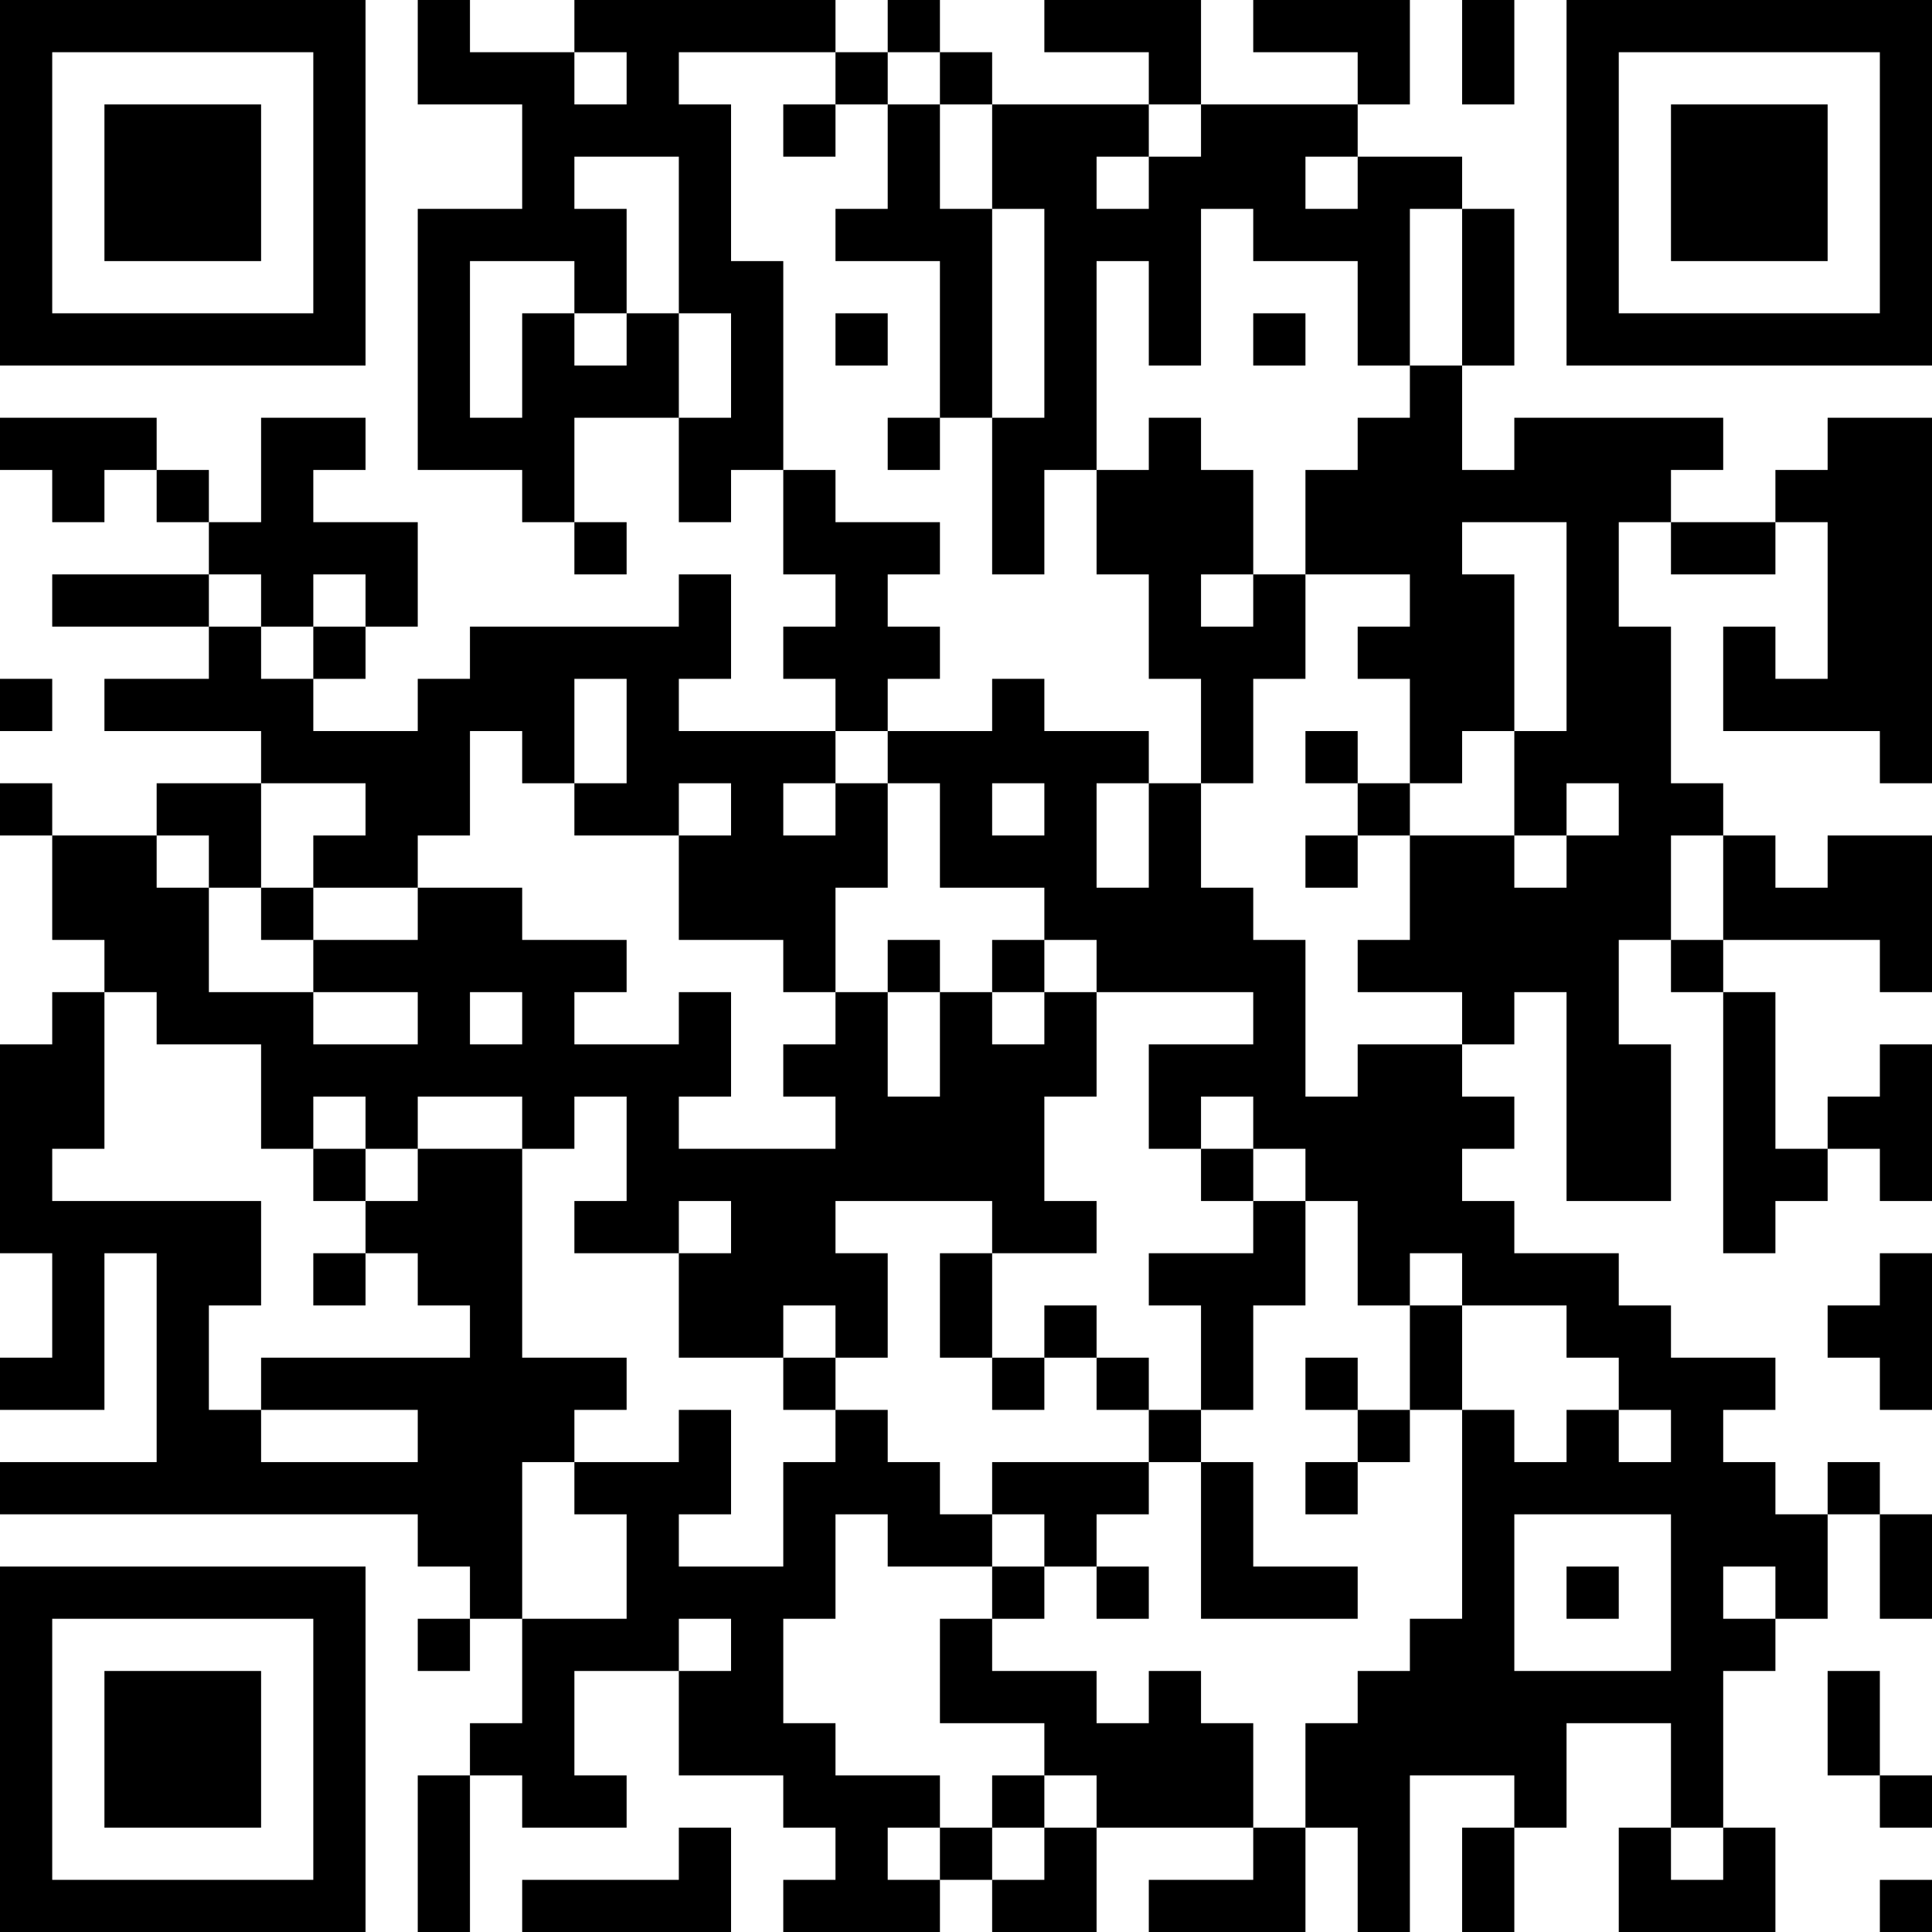 <?xml version="1.0" encoding="UTF-8"?>
<svg xmlns="http://www.w3.org/2000/svg" version="1.1" width="250" height="250" viewBox="0 0 250 250"><rect x="0" y="0" width="250" height="250" fill="#ffffff"/><g transform="scale(6.757)"><g transform="translate(0,0)"><path fill-rule="evenodd" d="M8 0L8 2L10 2L10 4L8 4L8 9L10 9L10 10L11 10L11 11L12 11L12 10L11 10L11 8L13 8L13 10L14 10L14 9L15 9L15 11L16 11L16 12L15 12L15 13L16 13L16 14L13 14L13 13L14 13L14 11L13 11L13 12L9 12L9 13L8 13L8 14L6 14L6 13L7 13L7 12L8 12L8 10L6 10L6 9L7 9L7 8L5 8L5 10L4 10L4 9L3 9L3 8L0 8L0 9L1 9L1 10L2 10L2 9L3 9L3 10L4 10L4 11L1 11L1 12L4 12L4 13L2 13L2 14L5 14L5 15L3 15L3 16L1 16L1 15L0 15L0 16L1 16L1 18L2 18L2 19L1 19L1 20L0 20L0 24L1 24L1 26L0 26L0 27L2 27L2 24L3 24L3 28L0 28L0 29L8 29L8 30L9 30L9 31L8 31L8 32L9 32L9 31L10 31L10 33L9 33L9 34L8 34L8 37L9 37L9 34L10 34L10 35L12 35L12 34L11 34L11 32L13 32L13 34L15 34L15 35L16 35L16 36L15 36L15 37L18 37L18 36L19 36L19 37L21 37L21 35L24 35L24 36L22 36L22 37L25 37L25 35L26 35L26 37L27 37L27 34L29 34L29 35L28 35L28 37L29 37L29 35L30 35L30 33L32 33L32 35L31 35L31 37L34 37L34 35L33 35L33 32L34 32L34 31L35 31L35 29L36 29L36 31L37 31L37 29L36 29L36 28L35 28L35 29L34 29L34 28L33 28L33 27L34 27L34 26L32 26L32 25L31 25L31 24L29 24L29 23L28 23L28 22L29 22L29 21L28 21L28 20L29 20L29 19L30 19L30 23L32 23L32 20L31 20L31 18L32 18L32 19L33 19L33 24L34 24L34 23L35 23L35 22L36 22L36 23L37 23L37 20L36 20L36 21L35 21L35 22L34 22L34 19L33 19L33 18L36 18L36 19L37 19L37 16L35 16L35 17L34 17L34 16L33 16L33 15L32 15L32 12L31 12L31 10L32 10L32 11L34 11L34 10L35 10L35 13L34 13L34 12L33 12L33 14L36 14L36 15L37 15L37 8L35 8L35 9L34 9L34 10L32 10L32 9L33 9L33 8L29 8L29 9L28 9L28 7L29 7L29 4L28 4L28 3L26 3L26 2L27 2L27 0L24 0L24 1L26 1L26 2L23 2L23 0L20 0L20 1L22 1L22 2L19 2L19 1L18 1L18 0L17 0L17 1L16 1L16 0L11 0L11 1L9 1L9 0ZM28 0L28 2L29 2L29 0ZM11 1L11 2L12 2L12 1ZM13 1L13 2L14 2L14 5L15 5L15 9L16 9L16 10L18 10L18 11L17 11L17 12L18 12L18 13L17 13L17 14L16 14L16 15L15 15L15 16L16 16L16 15L17 15L17 17L16 17L16 19L15 19L15 18L13 18L13 16L14 16L14 15L13 15L13 16L11 16L11 15L12 15L12 13L11 13L11 15L10 15L10 14L9 14L9 16L8 16L8 17L6 17L6 16L7 16L7 15L5 15L5 17L4 17L4 16L3 16L3 17L4 17L4 19L6 19L6 20L8 20L8 19L6 19L6 18L8 18L8 17L10 17L10 18L12 18L12 19L11 19L11 20L13 20L13 19L14 19L14 21L13 21L13 22L16 22L16 21L15 21L15 20L16 20L16 19L17 19L17 21L18 21L18 19L19 19L19 20L20 20L20 19L21 19L21 21L20 21L20 23L21 23L21 24L19 24L19 23L16 23L16 24L17 24L17 26L16 26L16 25L15 25L15 26L13 26L13 24L14 24L14 23L13 23L13 24L11 24L11 23L12 23L12 21L11 21L11 22L10 22L10 21L8 21L8 22L7 22L7 21L6 21L6 22L5 22L5 20L3 20L3 19L2 19L2 22L1 22L1 23L5 23L5 25L4 25L4 27L5 27L5 28L8 28L8 27L5 27L5 26L9 26L9 25L8 25L8 24L7 24L7 23L8 23L8 22L10 22L10 26L12 26L12 27L11 27L11 28L10 28L10 31L12 31L12 29L11 29L11 28L13 28L13 27L14 27L14 29L13 29L13 30L15 30L15 28L16 28L16 27L17 27L17 28L18 28L18 29L19 29L19 30L17 30L17 29L16 29L16 31L15 31L15 33L16 33L16 34L18 34L18 35L17 35L17 36L18 36L18 35L19 35L19 36L20 36L20 35L21 35L21 34L20 34L20 33L18 33L18 31L19 31L19 32L21 32L21 33L22 33L22 32L23 32L23 33L24 33L24 35L25 35L25 33L26 33L26 32L27 32L27 31L28 31L28 27L29 27L29 28L30 28L30 27L31 27L31 28L32 28L32 27L31 27L31 26L30 26L30 25L28 25L28 24L27 24L27 25L26 25L26 23L25 23L25 22L24 22L24 21L23 21L23 22L22 22L22 20L24 20L24 19L21 19L21 18L20 18L20 17L18 17L18 15L17 15L17 14L19 14L19 13L20 13L20 14L22 14L22 15L21 15L21 17L22 17L22 15L23 15L23 17L24 17L24 18L25 18L25 21L26 21L26 20L28 20L28 19L26 19L26 18L27 18L27 16L29 16L29 17L30 17L30 16L31 16L31 15L30 15L30 16L29 16L29 14L30 14L30 10L28 10L28 11L29 11L29 14L28 14L28 15L27 15L27 13L26 13L26 12L27 12L27 11L25 11L25 9L26 9L26 8L27 8L27 7L28 7L28 4L27 4L27 7L26 7L26 5L24 5L24 4L23 4L23 7L22 7L22 5L21 5L21 9L20 9L20 11L19 11L19 8L20 8L20 4L19 4L19 2L18 2L18 1L17 1L17 2L16 2L16 1ZM15 2L15 3L16 3L16 2ZM17 2L17 4L16 4L16 5L18 5L18 8L17 8L17 9L18 9L18 8L19 8L19 4L18 4L18 2ZM22 2L22 3L21 3L21 4L22 4L22 3L23 3L23 2ZM11 3L11 4L12 4L12 6L11 6L11 5L9 5L9 8L10 8L10 6L11 6L11 7L12 7L12 6L13 6L13 8L14 8L14 6L13 6L13 3ZM25 3L25 4L26 4L26 3ZM16 6L16 7L17 7L17 6ZM24 6L24 7L25 7L25 6ZM22 8L22 9L21 9L21 11L22 11L22 13L23 13L23 15L24 15L24 13L25 13L25 11L24 11L24 9L23 9L23 8ZM4 11L4 12L5 12L5 13L6 13L6 12L7 12L7 11L6 11L6 12L5 12L5 11ZM23 11L23 12L24 12L24 11ZM0 13L0 14L1 14L1 13ZM25 14L25 15L26 15L26 16L25 16L25 17L26 17L26 16L27 16L27 15L26 15L26 14ZM19 15L19 16L20 16L20 15ZM32 16L32 18L33 18L33 16ZM5 17L5 18L6 18L6 17ZM17 18L17 19L18 19L18 18ZM19 18L19 19L20 19L20 18ZM9 19L9 20L10 20L10 19ZM6 22L6 23L7 23L7 22ZM23 22L23 23L24 23L24 24L22 24L22 25L23 25L23 27L22 27L22 26L21 26L21 25L20 25L20 26L19 26L19 24L18 24L18 26L19 26L19 27L20 27L20 26L21 26L21 27L22 27L22 28L19 28L19 29L20 29L20 30L19 30L19 31L20 31L20 30L21 30L21 31L22 31L22 30L21 30L21 29L22 29L22 28L23 28L23 31L26 31L26 30L24 30L24 28L23 28L23 27L24 27L24 25L25 25L25 23L24 23L24 22ZM6 24L6 25L7 25L7 24ZM36 24L36 25L35 25L35 26L36 26L36 27L37 27L37 24ZM27 25L27 27L26 27L26 26L25 26L25 27L26 27L26 28L25 28L25 29L26 29L26 28L27 28L27 27L28 27L28 25ZM15 26L15 27L16 27L16 26ZM29 29L29 32L32 32L32 29ZM30 30L30 31L31 31L31 30ZM33 30L33 31L34 31L34 30ZM13 31L13 32L14 32L14 31ZM35 32L35 34L36 34L36 35L37 35L37 34L36 34L36 32ZM19 34L19 35L20 35L20 34ZM13 35L13 36L10 36L10 37L14 37L14 35ZM32 35L32 36L33 36L33 35ZM36 36L36 37L37 37L37 36ZM0 0L0 7L7 7L7 0ZM1 1L1 6L6 6L6 1ZM2 2L2 5L5 5L5 2ZM30 0L30 7L37 7L37 0ZM31 1L31 6L36 6L36 1ZM32 2L32 5L35 5L35 2ZM0 30L0 37L7 37L7 30ZM1 31L1 36L6 36L6 31ZM2 32L2 35L5 35L5 32Z" fill="#000000"/></g></g></svg>
